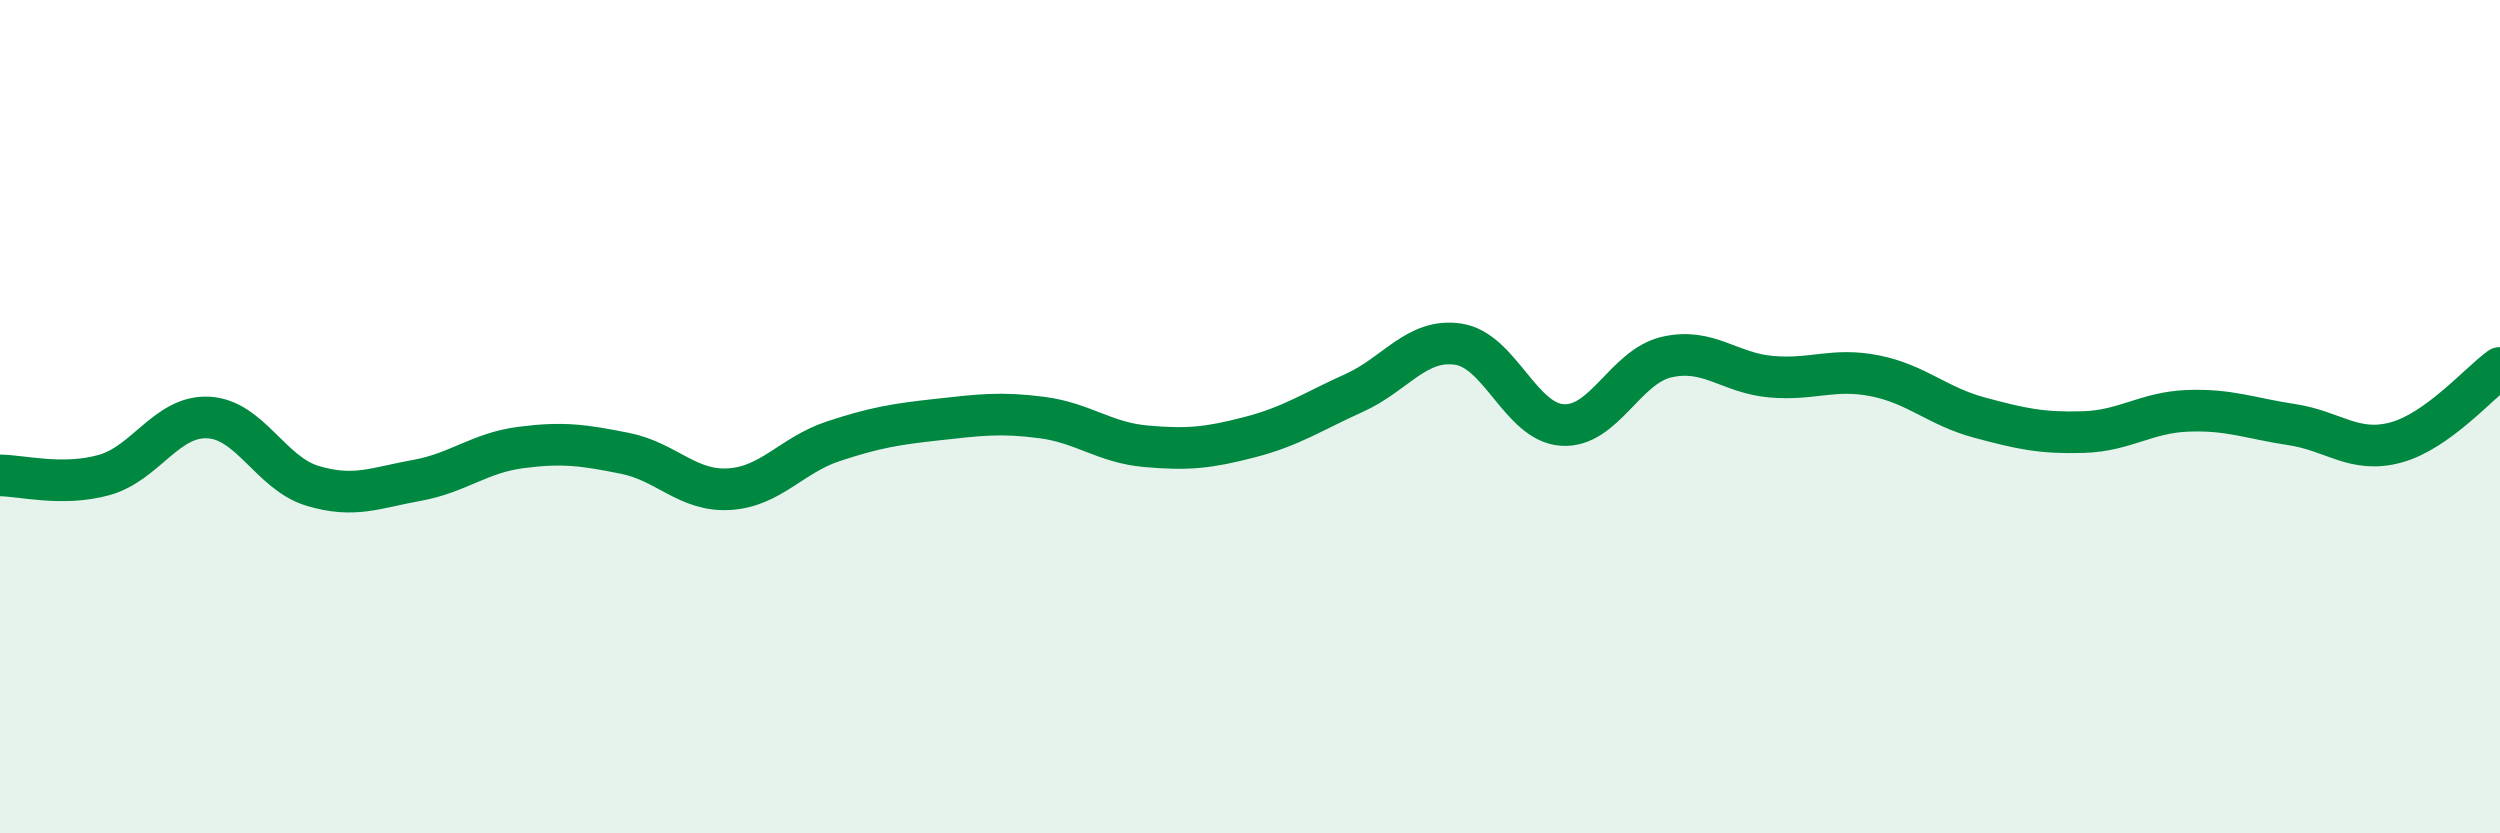 
    <svg width="60" height="20" viewBox="0 0 60 20" xmlns="http://www.w3.org/2000/svg">
      <path
        d="M 0,11.41 C 0.5,11.41 1.5,11.68 2.5,11.4 C 3.5,11.12 4,9.97 5,10.02 C 6,10.07 6.5,11.36 7.5,11.66 C 8.5,11.96 9,11.71 10,11.53 C 11,11.35 11.5,10.87 12.5,10.74 C 13.5,10.61 14,10.68 15,10.88 C 16,11.08 16.5,11.8 17.5,11.74 C 18.5,11.68 19,10.92 20,10.59 C 21,10.26 21.5,10.18 22.5,10.07 C 23.5,9.96 24,9.89 25,10.02 C 26,10.15 26.5,10.62 27.5,10.71 C 28.5,10.8 29,10.75 30,10.49 C 31,10.23 31.5,9.88 32.5,9.43 C 33.5,8.98 34,8.11 35,8.26 C 36,8.41 36.5,10.14 37.5,10.2 C 38.5,10.26 39,8.8 40,8.57 C 41,8.34 41.5,8.95 42.5,9.04 C 43.5,9.13 44,8.82 45,9.02 C 46,9.22 46.5,9.75 47.5,10.02 C 48.5,10.29 49,10.4 50,10.37 C 51,10.34 51.5,9.9 52.5,9.86 C 53.5,9.82 54,10.04 55,10.19 C 56,10.34 56.5,10.89 57.5,10.62 C 58.5,10.35 59.5,9.19 60,8.83L60 20L0 20Z"
        fill="#008740"
        opacity="0.1"
        stroke-linecap="round"
        stroke-linejoin="round"
      />
      <path
        d="M 0,11.41 C 0.5,11.41 1.5,11.68 2.5,11.4 C 3.5,11.12 4,9.97 5,10.02 C 6,10.07 6.5,11.36 7.5,11.66 C 8.5,11.96 9,11.71 10,11.53 C 11,11.35 11.5,10.87 12.5,10.74 C 13.5,10.61 14,10.68 15,10.88 C 16,11.08 16.5,11.8 17.5,11.74 C 18.5,11.68 19,10.92 20,10.59 C 21,10.26 21.5,10.18 22.5,10.07 C 23.5,9.96 24,9.89 25,10.02 C 26,10.15 26.5,10.62 27.5,10.71 C 28.5,10.8 29,10.75 30,10.49 C 31,10.23 31.5,9.88 32.5,9.43 C 33.5,8.98 34,8.11 35,8.26 C 36,8.41 36.5,10.14 37.5,10.2 C 38.5,10.26 39,8.8 40,8.57 C 41,8.34 41.5,8.95 42.5,9.04 C 43.5,9.13 44,8.82 45,9.02 C 46,9.22 46.5,9.75 47.5,10.02 C 48.5,10.29 49,10.4 50,10.37 C 51,10.34 51.5,9.9 52.5,9.86 C 53.5,9.82 54,10.04 55,10.19 C 56,10.34 56.5,10.89 57.5,10.62 C 58.5,10.35 59.5,9.19 60,8.83"
        stroke="#008740"
        stroke-width="1"
        fill="none"
        stroke-linecap="round"
        stroke-linejoin="round"
      />
    </svg>
  